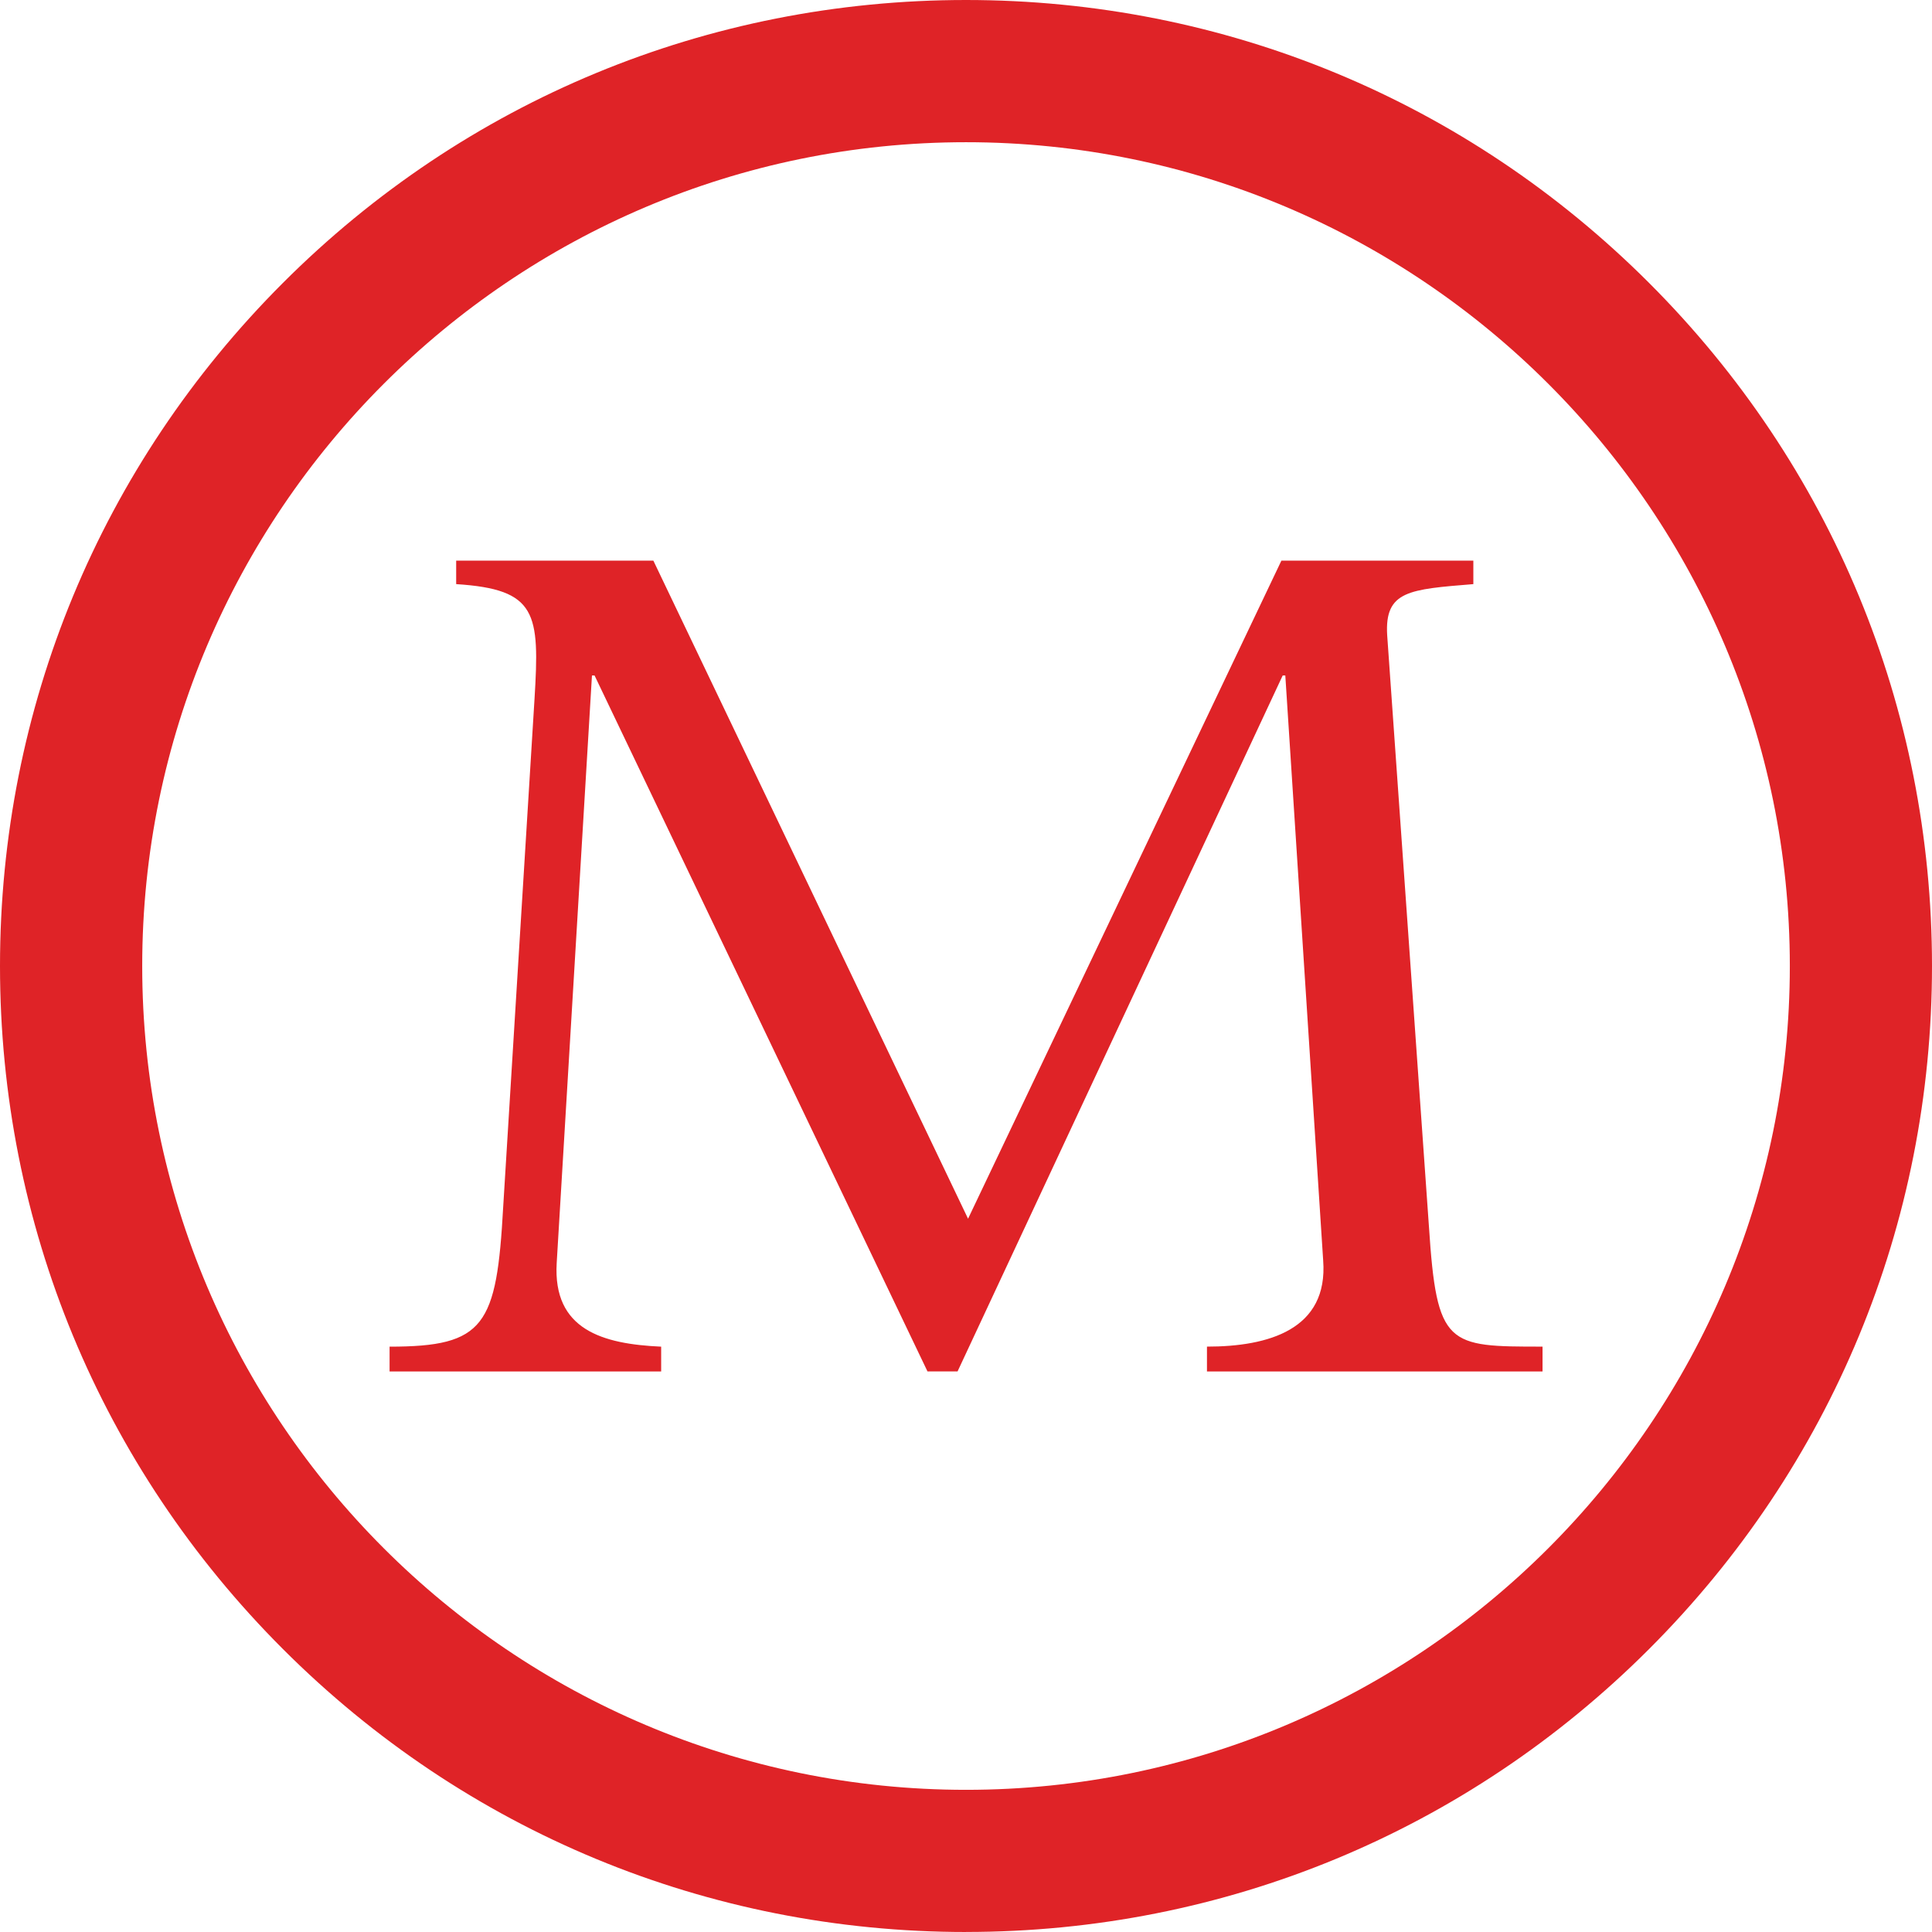 <svg width="335" height="335" viewBox="0 0 335 335" fill="none" xmlns="http://www.w3.org/2000/svg">
<path d="M160.824 237.802L103.095 117.129H102.644L96.528 219.012C95.852 230.56 104.454 233.047 114.642 233.504V237.809H67.551V233.504C84.079 233.504 86.115 229.883 87.25 209.283L92.682 121.208C93.591 106.265 93.132 102.186 79.098 101.284V97.212H113.289L167.856 211.319L222.189 97.212H255.472V101.284C244.375 102.193 240.078 102.418 240.529 110.112L247.771 212.671C249.131 233.497 250.942 233.497 267.47 233.497V237.802H209.282V233.497C219.921 233.497 230.334 230.552 229.432 218.554L222.866 117.122H222.415L166.038 237.795H160.831L160.824 237.802Z" fill="#DF2327"/>
<path d="M167.504 335C122.765 335 80.698 317.577 49.064 285.943C17.423 254.302 0 212.242 0 167.504C0 122.765 17.423 80.698 49.057 49.057C80.691 17.416 122.758 0 167.504 0C212.249 0 254.309 17.423 285.943 49.057C317.577 80.691 335 122.758 335 167.496C335 212.235 317.577 254.302 285.943 285.936C254.309 317.57 212.242 334.993 167.504 334.993V335ZM167.504 24.659C88.743 24.659 24.659 88.736 24.659 167.504C24.659 246.271 88.736 310.348 167.504 310.348C246.271 310.348 310.348 246.271 310.348 167.504C310.348 88.736 246.264 24.659 167.504 24.659Z" fill="#DF2327"/>
</svg>
